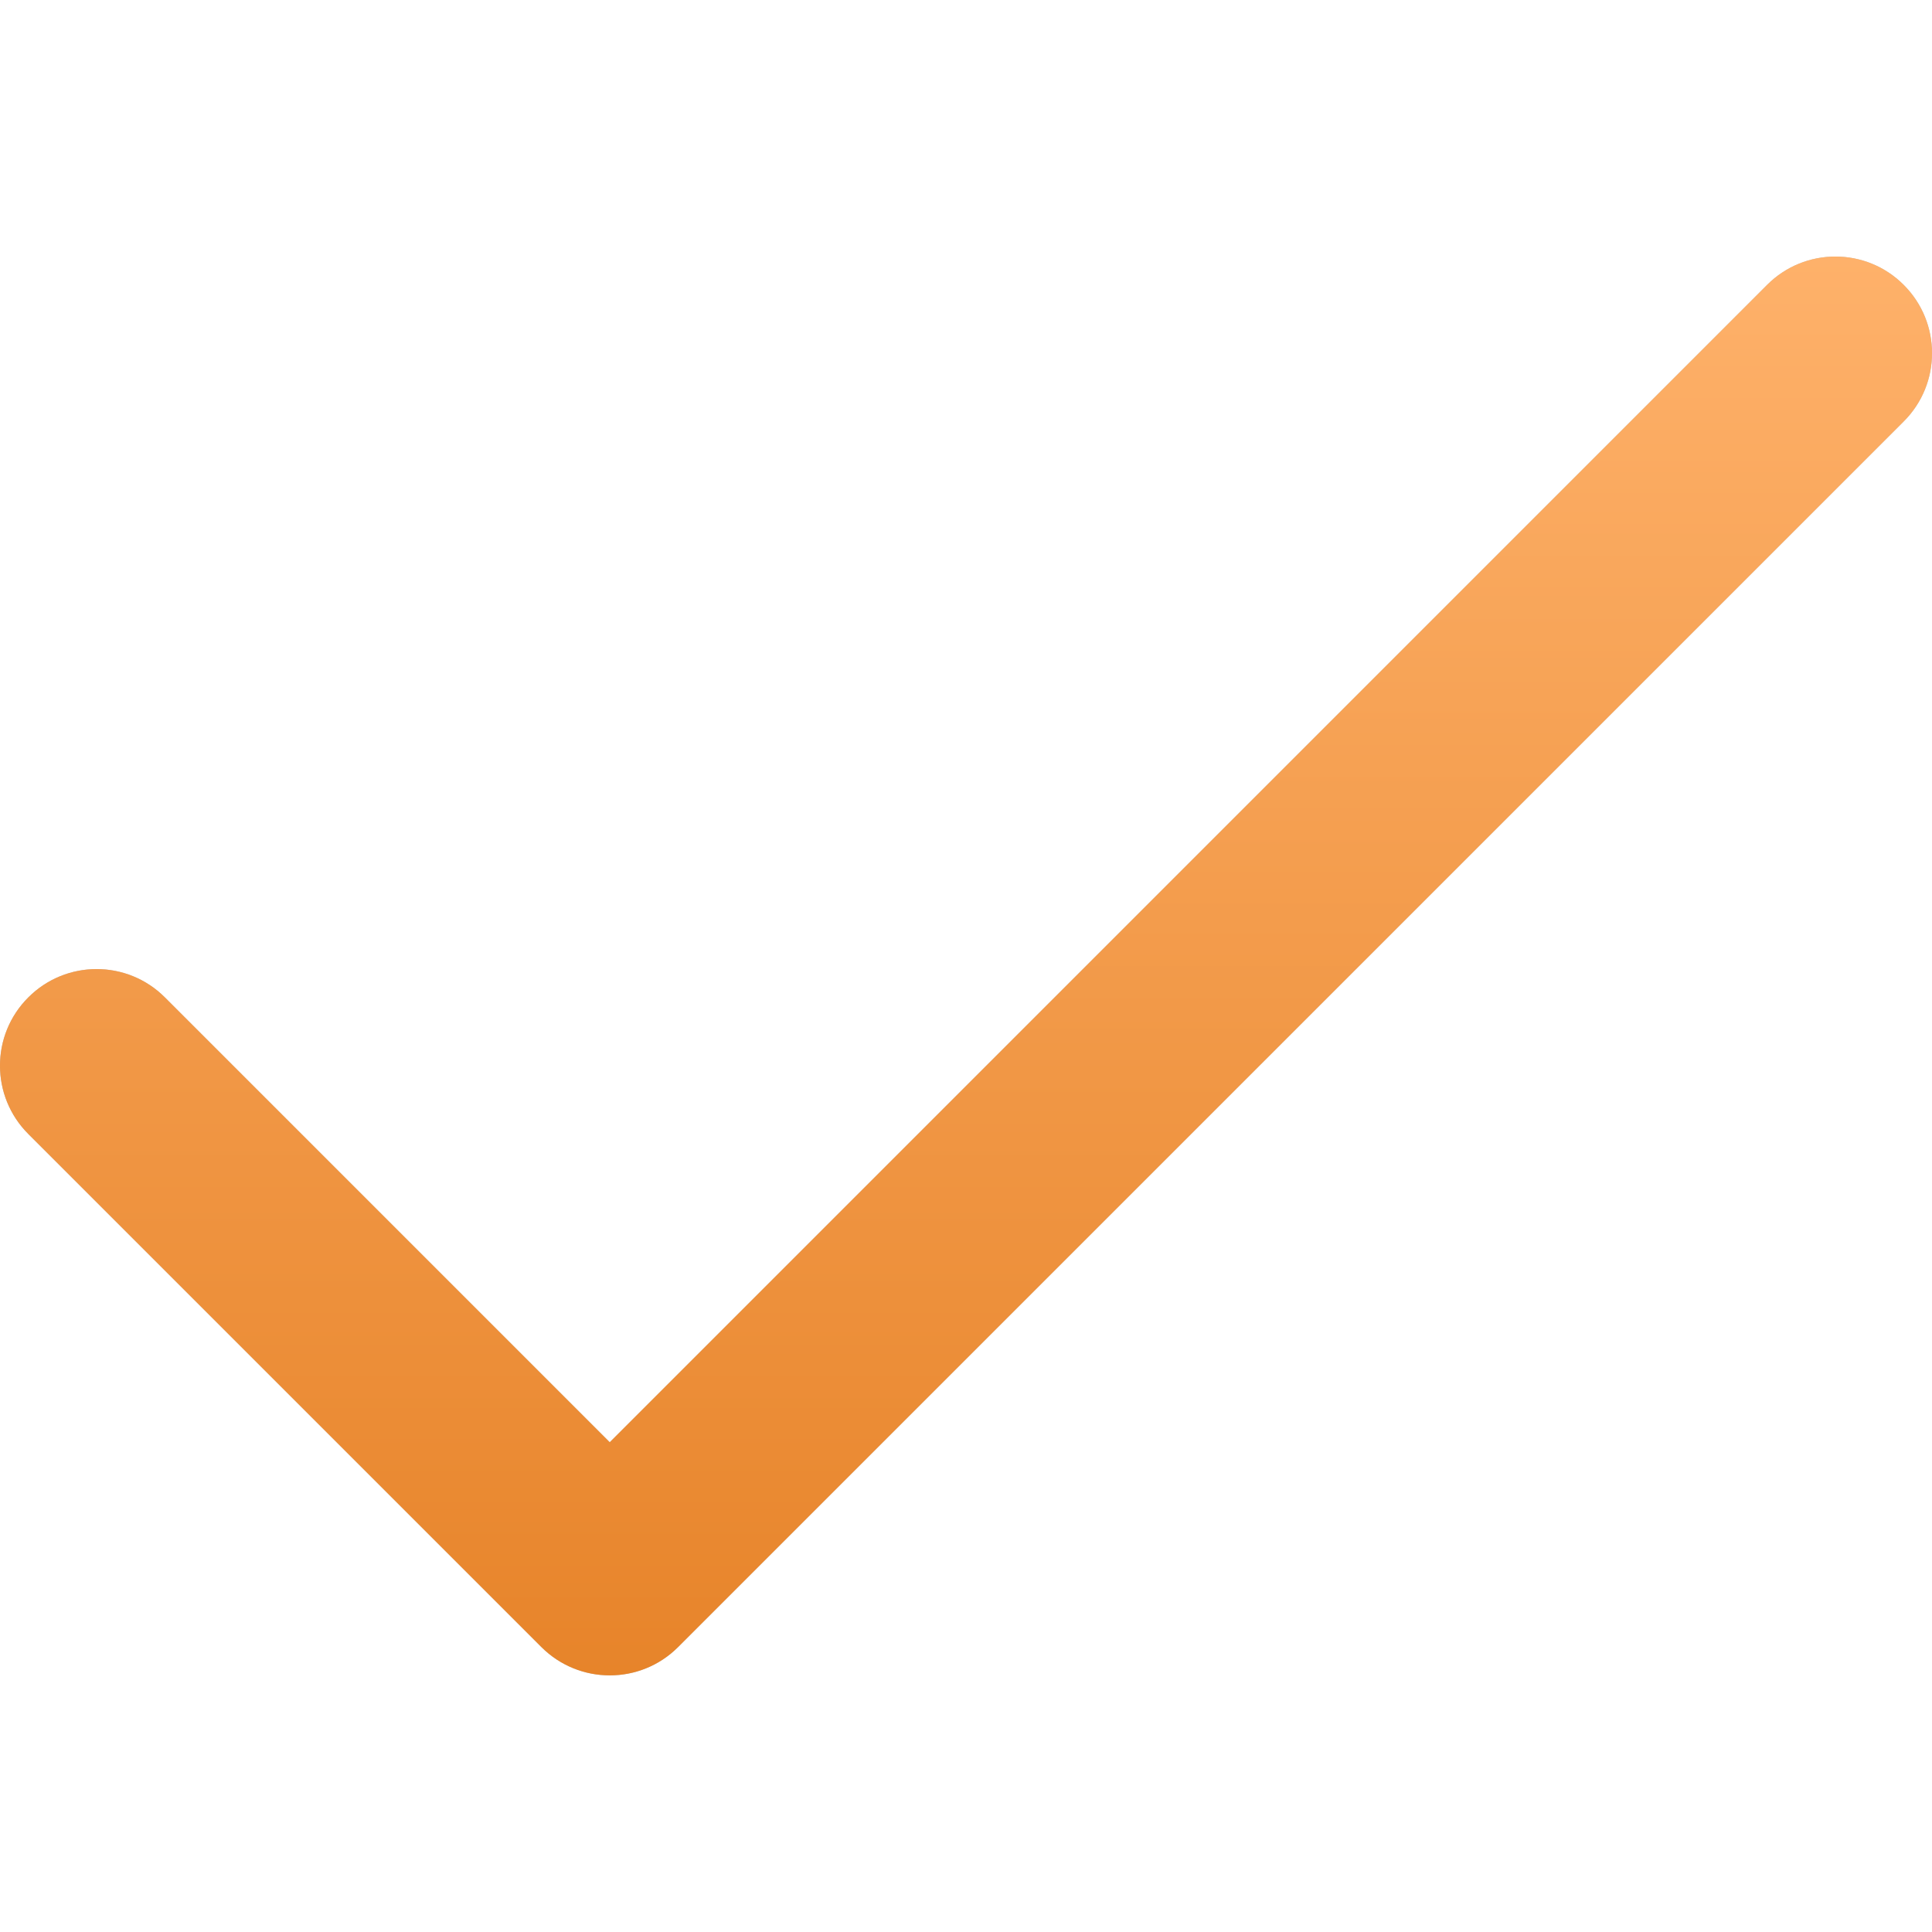 <?xml version="1.0" encoding="UTF-8"?> <svg xmlns="http://www.w3.org/2000/svg" width="20" height="20" viewBox="0 0 20 20" fill="none"> <g clip-path="url(#clip0)"> <path d="M19.707 2.949C19.317 2.558 18.683 2.558 18.293 2.949L6.312 14.93L1.707 10.325C1.317 9.934 0.683 9.934 0.293 10.325C-0.098 10.715 -0.098 11.348 0.293 11.739L5.605 17.051C5.996 17.441 6.629 17.441 7.019 17.051L19.707 4.363C20.098 3.973 20.098 3.339 19.707 2.949Z" fill="#C4C4C4"></path> <path d="M19.707 2.949C19.317 2.558 18.683 2.558 18.293 2.949L6.312 14.93L1.707 10.325C1.317 9.934 0.683 9.934 0.293 10.325C-0.098 10.715 -0.098 11.348 0.293 11.739L5.605 17.051C5.996 17.441 6.629 17.441 7.019 17.051L19.707 4.363C20.098 3.973 20.098 3.339 19.707 2.949Z" fill="url(#paint0_linear)"></path> </g> <defs> <linearGradient id="paint0_linear" x1="8.396" y1="17.344" x2="8.396" y2="2.656" gradientUnits="userSpaceOnUse"> <stop stop-color="#E7842A"></stop> <stop offset="1" stop-color="#FEB16A"></stop> </linearGradient> <clipPath id="clip0"> <rect width="20" height="20" fill="white"></rect> </clipPath> </defs> </svg> 